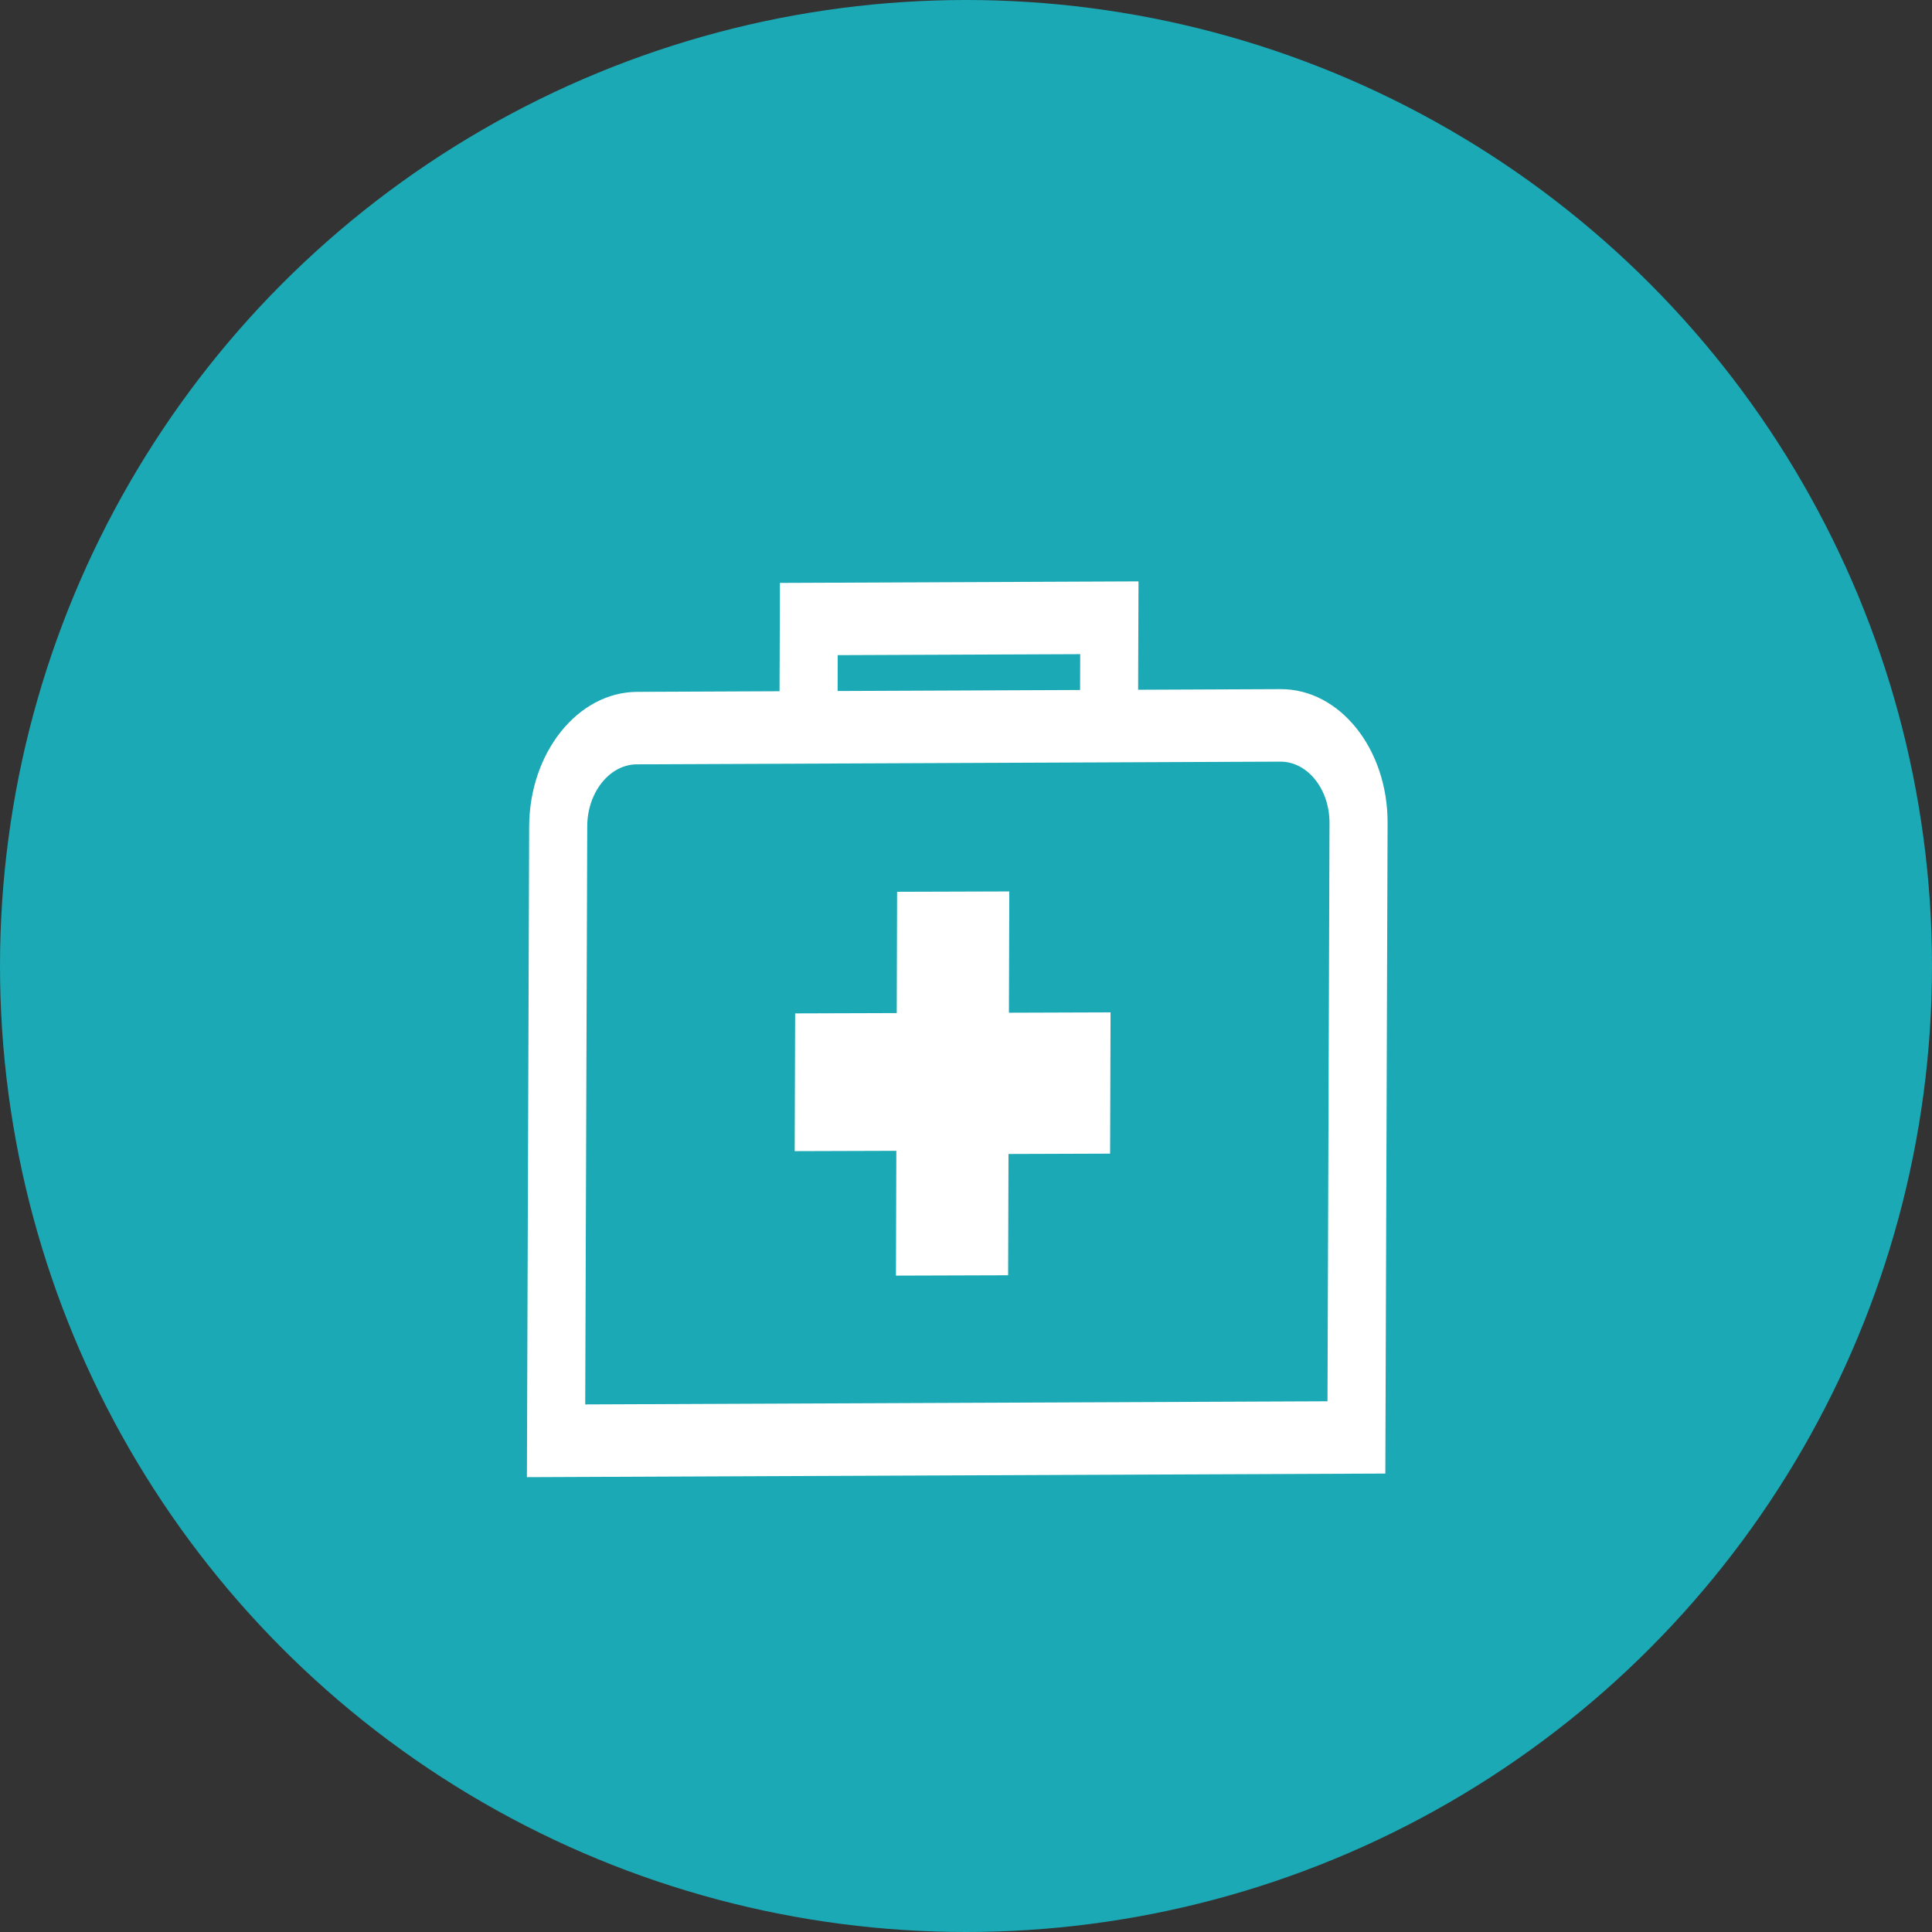 <svg width="66" height="66" viewBox="0 0 66 66" fill="none" xmlns="http://www.w3.org/2000/svg">
<rect x="0" y="0" width="66" height="66" fill="#333333" stroke="none"/>
<circle cx="33" cy="33" r="33" fill="#1BA9B5"/>
<path d="M43.745 23.542L38.88 23.563L38.893 19.861L26.643 19.913L26.63 23.614L21.765 23.635C19.741 23.643 18.086 25.707 18.077 28.236L18 50.462L47.325 50.339L47.402 28.113C47.41 25.584 45.77 23.534 43.745 23.542ZM28.618 22.381L36.901 22.347L36.897 23.571L28.614 23.606L28.618 22.381ZM45.349 47.87L19.992 47.977L20.061 28.227C20.065 27.065 20.826 26.115 21.756 26.111L43.736 26.019C44.668 26.015 45.422 26.958 45.418 28.121L45.349 47.87Z" fill="white"/>
<path d="M37.923 39.41L37.938 34.584L34.466 34.596L34.479 30.453L30.646 30.465L30.634 34.608L27.163 34.619L27.148 39.325L30.62 39.314L30.607 43.577L34.439 43.565L34.452 39.422L37.923 39.41Z" fill="white"/>
</svg>
